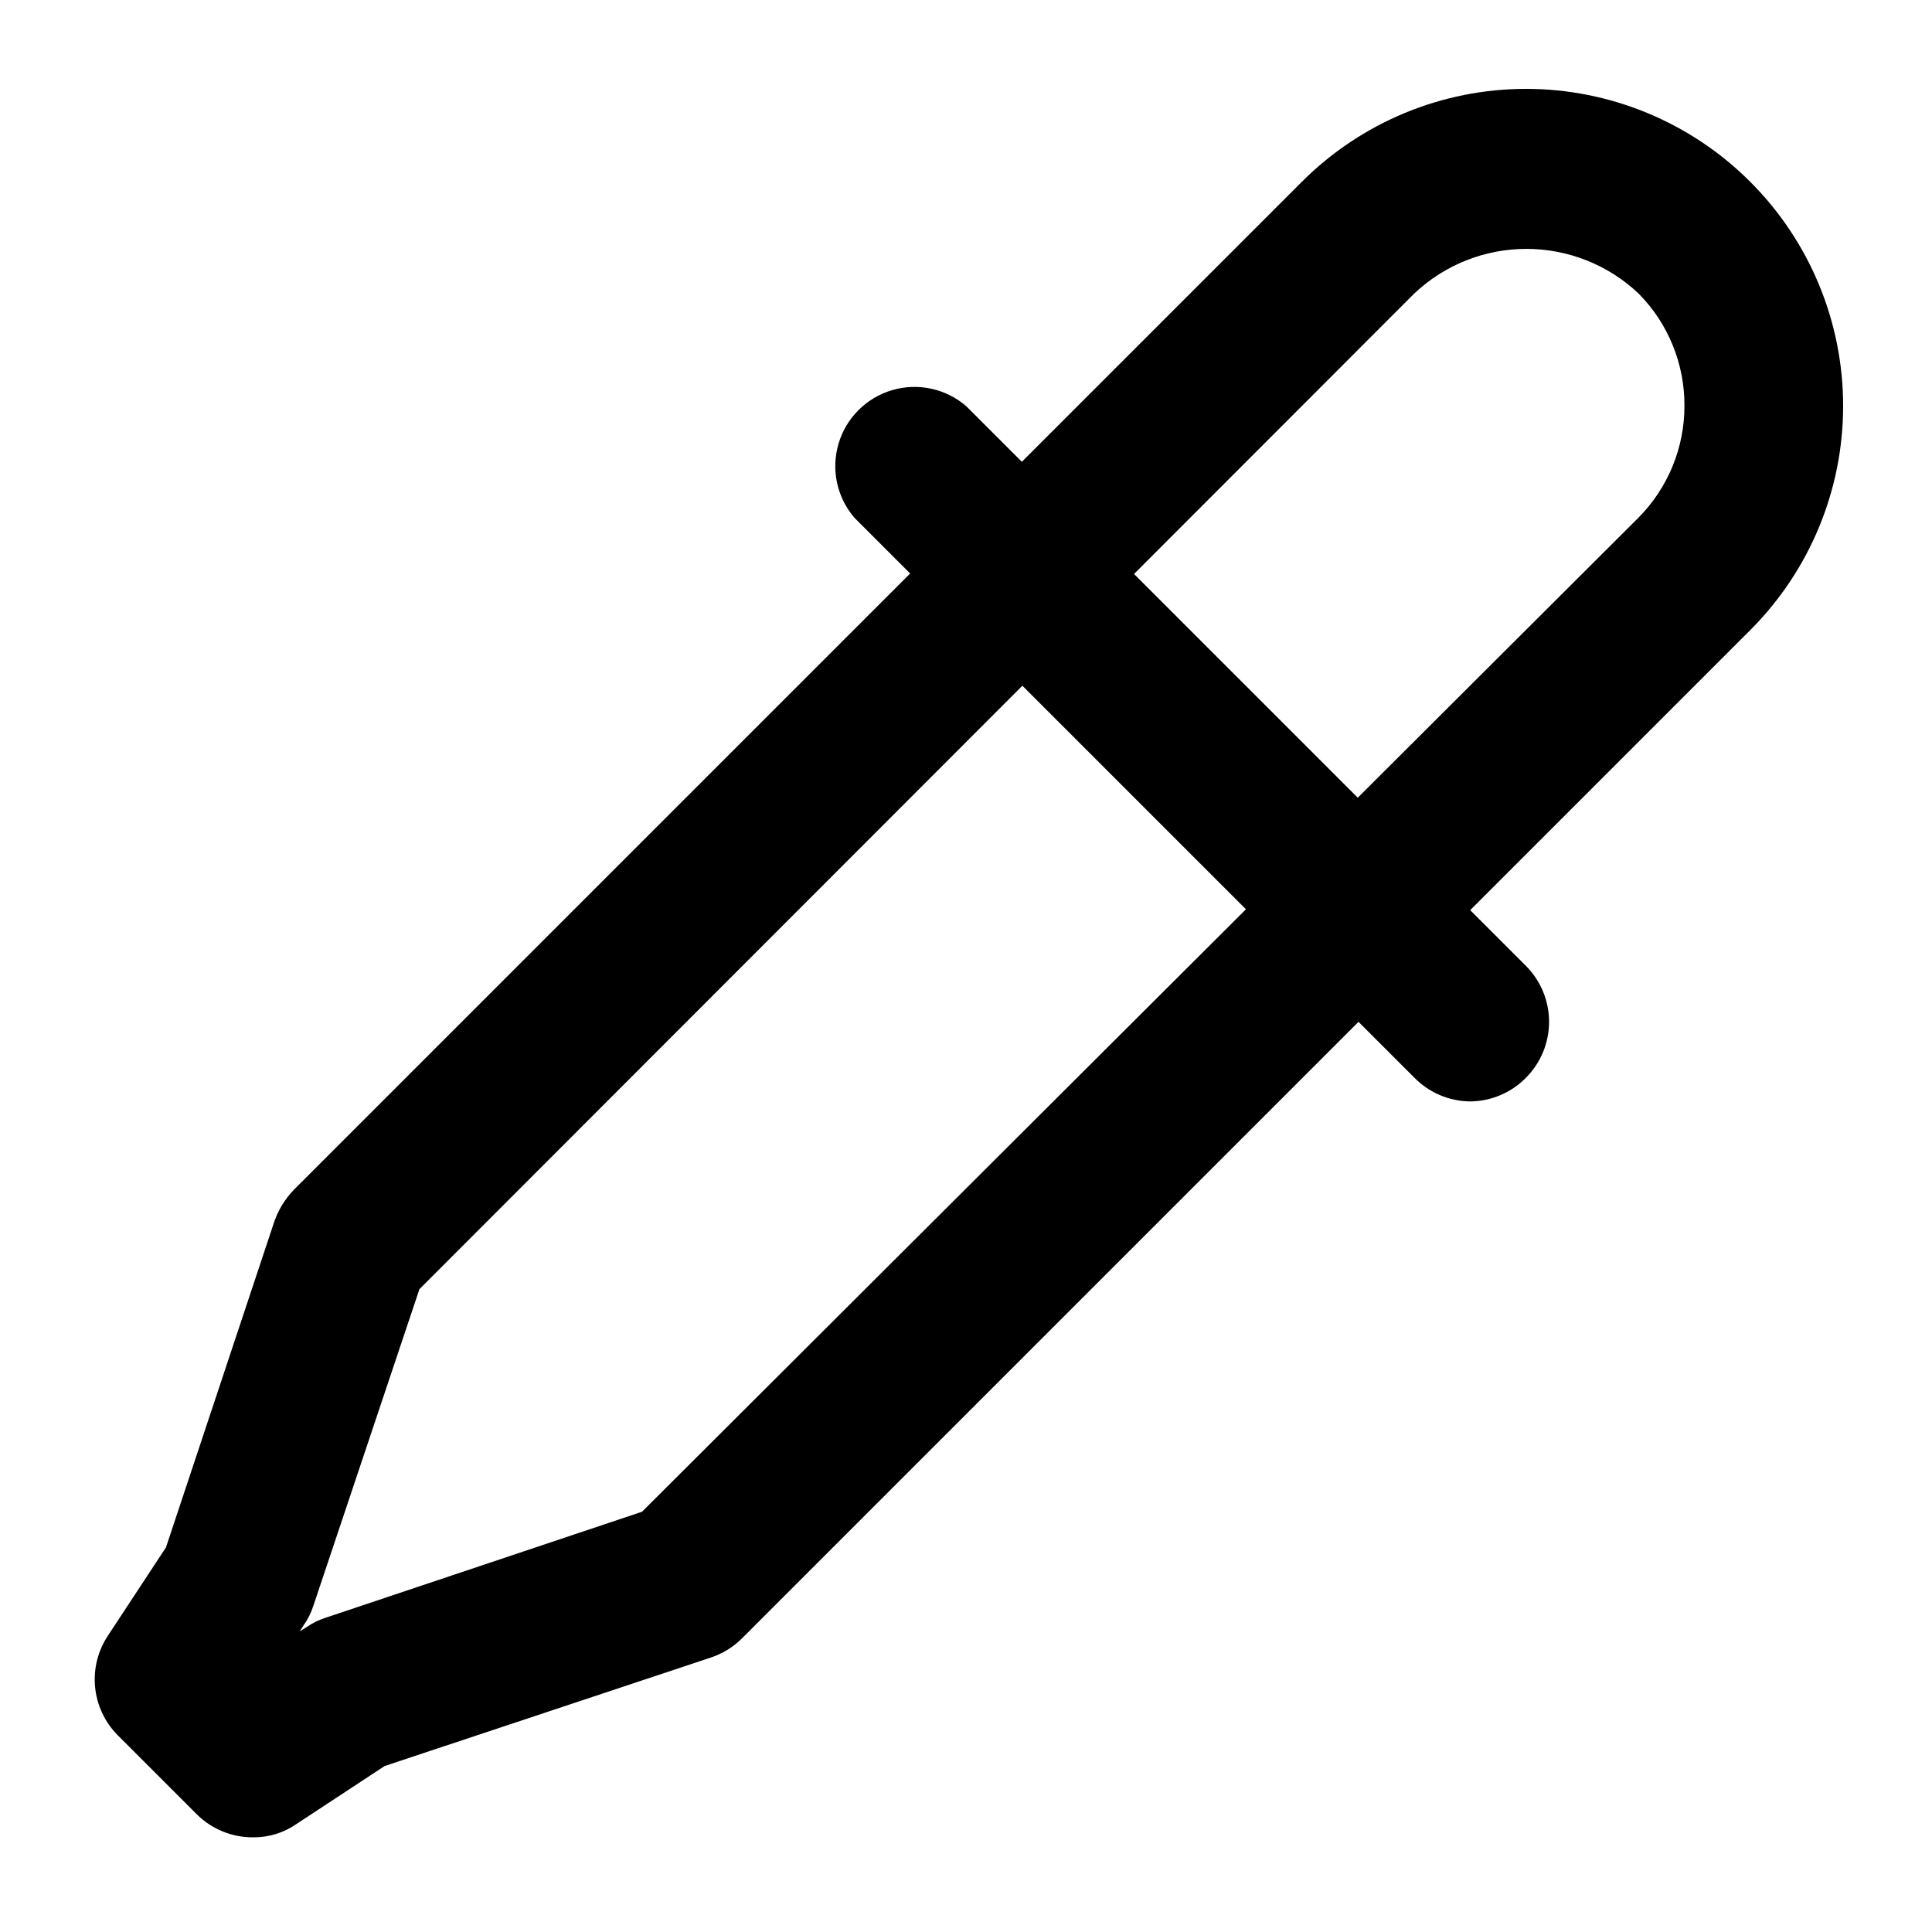 <?xml version="1.0" encoding="UTF-8"?>
<!-- Uploaded to: ICON Repo, www.svgrepo.com, Generator: ICON Repo Mixer Tools -->
<svg fill="#000000" width="800px" height="800px" version="1.1" viewBox="144 144 512 512" xmlns="http://www.w3.org/2000/svg">
 <g>
  <path d="m211.07 630.91c-5.582 0.035-10.941-2.156-14.906-6.086l-20.992-20.992c-3.406-3.441-5.516-7.957-5.977-12.777-0.457-4.82 0.766-9.648 3.461-13.672l15.324-23.301 28.758-86.488c1.09-3.051 2.809-5.84 5.039-8.188l267.23-267.23c15.75-15.766 37.121-24.625 59.41-24.625 22.285 0 43.656 8.859 59.406 24.625 15.766 15.75 24.625 37.121 24.625 59.41 0 22.285-8.859 43.656-24.625 59.406l-267.23 267.23c-2.301 2.289-5.106 4.012-8.188 5.035l-86.484 28.762-23.301 15.324c-3.383 2.367-7.422 3.613-11.547 3.566zm44.082-145.27-28.129 83.969c-0.582 1.797-1.434 3.496-2.519 5.039l-1.051 1.68 1.68-1.051c1.547-1.086 3.242-1.934 5.039-2.519l83.969-28.129 264.08-263.45c7.805-7.871 12.184-18.512 12.176-29.598 0.062-11.16-4.32-21.887-12.176-29.809-8.031-7.59-18.66-11.816-29.707-11.816s-21.672 4.227-29.703 11.816z"/>
  <path d="m533.51 435.89c-5.535-0.078-10.82-2.344-14.695-6.297l-148.41-148.41c-4.625-5.406-6.203-12.785-4.184-19.609 2.016-6.82 7.352-12.156 14.176-14.176 6.824-2.016 14.203-0.441 19.609 4.188l148.41 148.41c3.906 3.93 6.102 9.254 6.102 14.797 0 5.547-2.195 10.867-6.102 14.801-3.93 4.008-9.297 6.273-14.906 6.297z"/>
 </g>
</svg>
